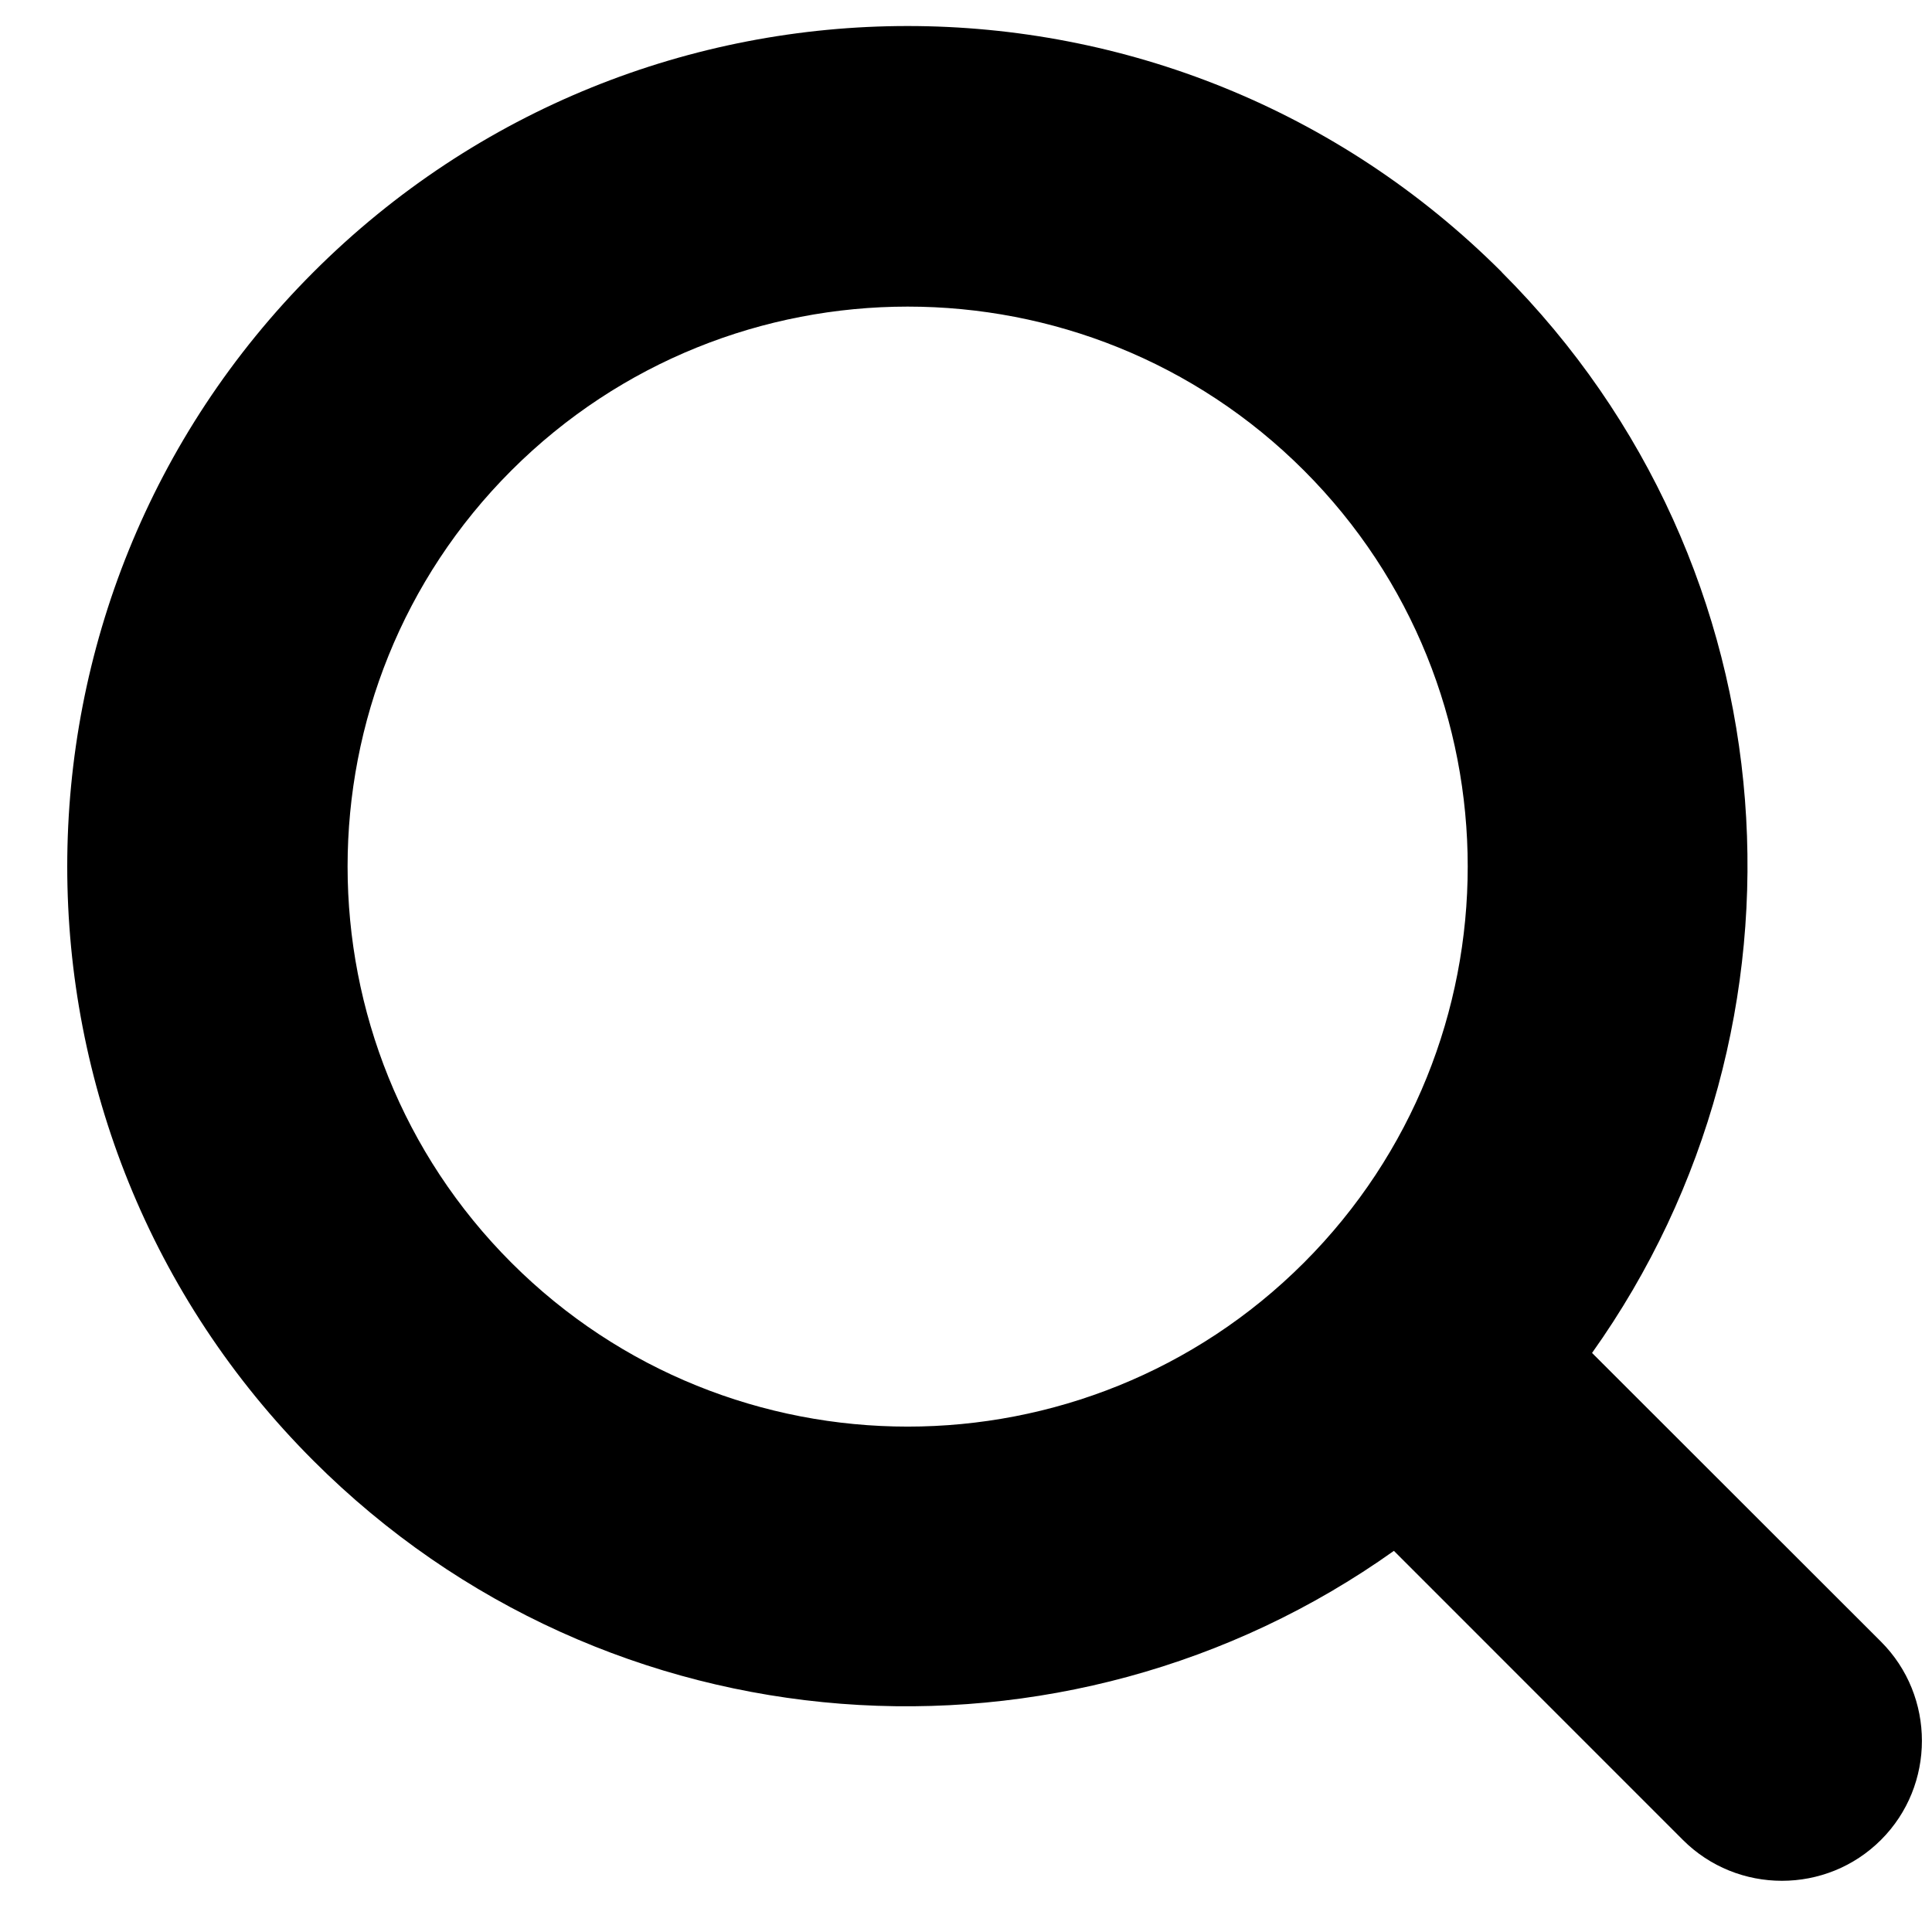 <svg width="25" height="25" viewBox="0 0 25 25" fill="none" xmlns="http://www.w3.org/2000/svg">
<path fill-rule="evenodd" clip-rule="evenodd" d="M19.434 3.522C15.187 -0.725 8.301 -0.725 4.055 3.522C-0.191 7.769 -0.192 14.655 4.055 18.901C7.864 22.71 13.79 23.091 18.037 20.068L21.776 23.808C22.482 24.514 23.634 24.514 24.34 23.808C25.046 23.103 25.046 21.949 24.34 21.243L20.601 17.507C23.625 13.258 23.243 7.332 19.433 3.523L19.434 3.522ZM16.872 16.34C14.044 19.167 9.446 19.167 6.618 16.34C3.791 13.512 3.791 8.912 6.618 6.087C9.446 3.262 14.044 3.26 16.872 6.087C19.699 8.914 19.699 13.512 16.872 16.34Z" fill="black"/>
</svg>

